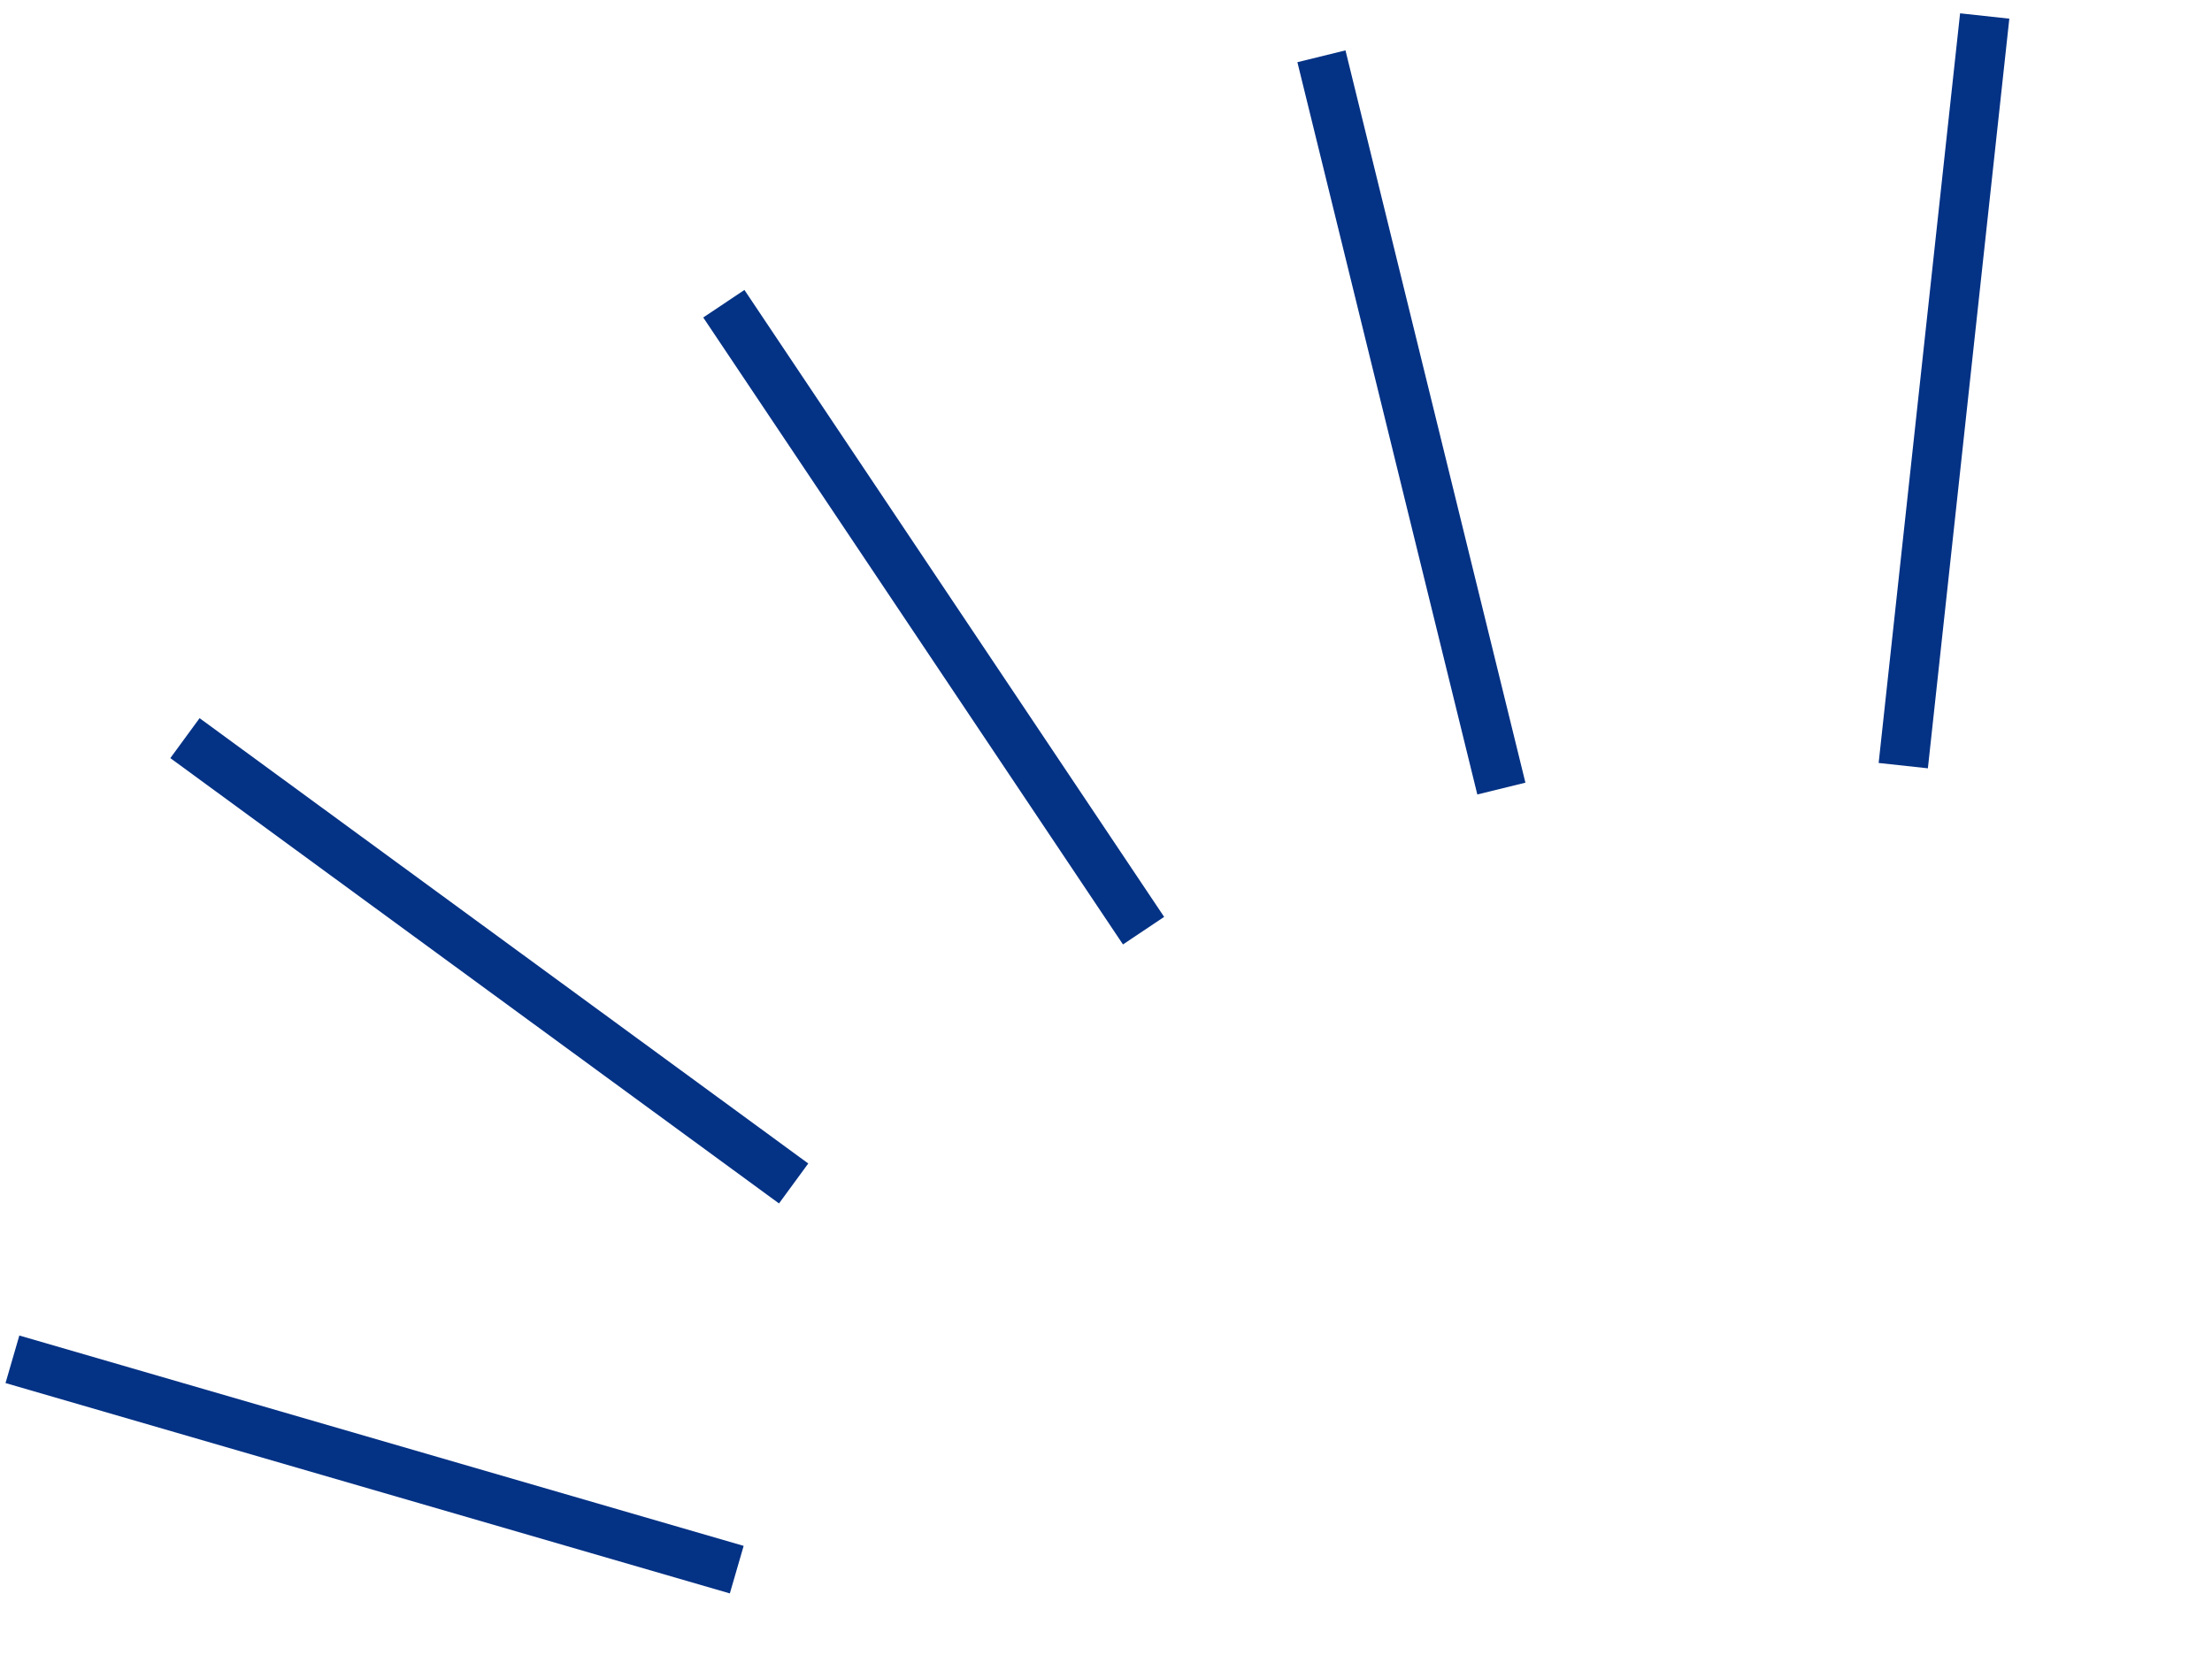 <svg xmlns="http://www.w3.org/2000/svg" width="44.669" height="33.893" viewBox="0 0 44.669 33.893">
  <g id="グループ_9657" data-name="グループ 9657" transform="translate(-725.353 -4128.197)">
    <line id="線_208" data-name="線 208" x2="14" y2="6" transform="translate(725.604 4155.654) rotate(-7)" fill="none" stroke="#043285" stroke-width="1"/>
    <line id="線_209" data-name="線 209" x2="14" y2="6" transform="translate(729.088 4143.107) rotate(13)" fill="none" stroke="#043285" stroke-width="1"/>
    <line id="線_210" data-name="線 210" x2="14" y2="6" transform="matrix(0.839, 0.545, -0.545, 0.839, 739.97, 4134.332)" fill="none" stroke="#043285" stroke-width="1"/>
    <line id="線_211" data-name="線 211" x2="14" y2="6" transform="translate(752.038 4129.334) rotate(53)" fill="none" stroke="#043285" stroke-width="1"/>
    <line id="線_212" data-name="線 212" x2="14" y2="6" transform="translate(765.432 4128.52) rotate(73)" fill="none" stroke="#043285" stroke-width="1"/>
  </g>
</svg>
